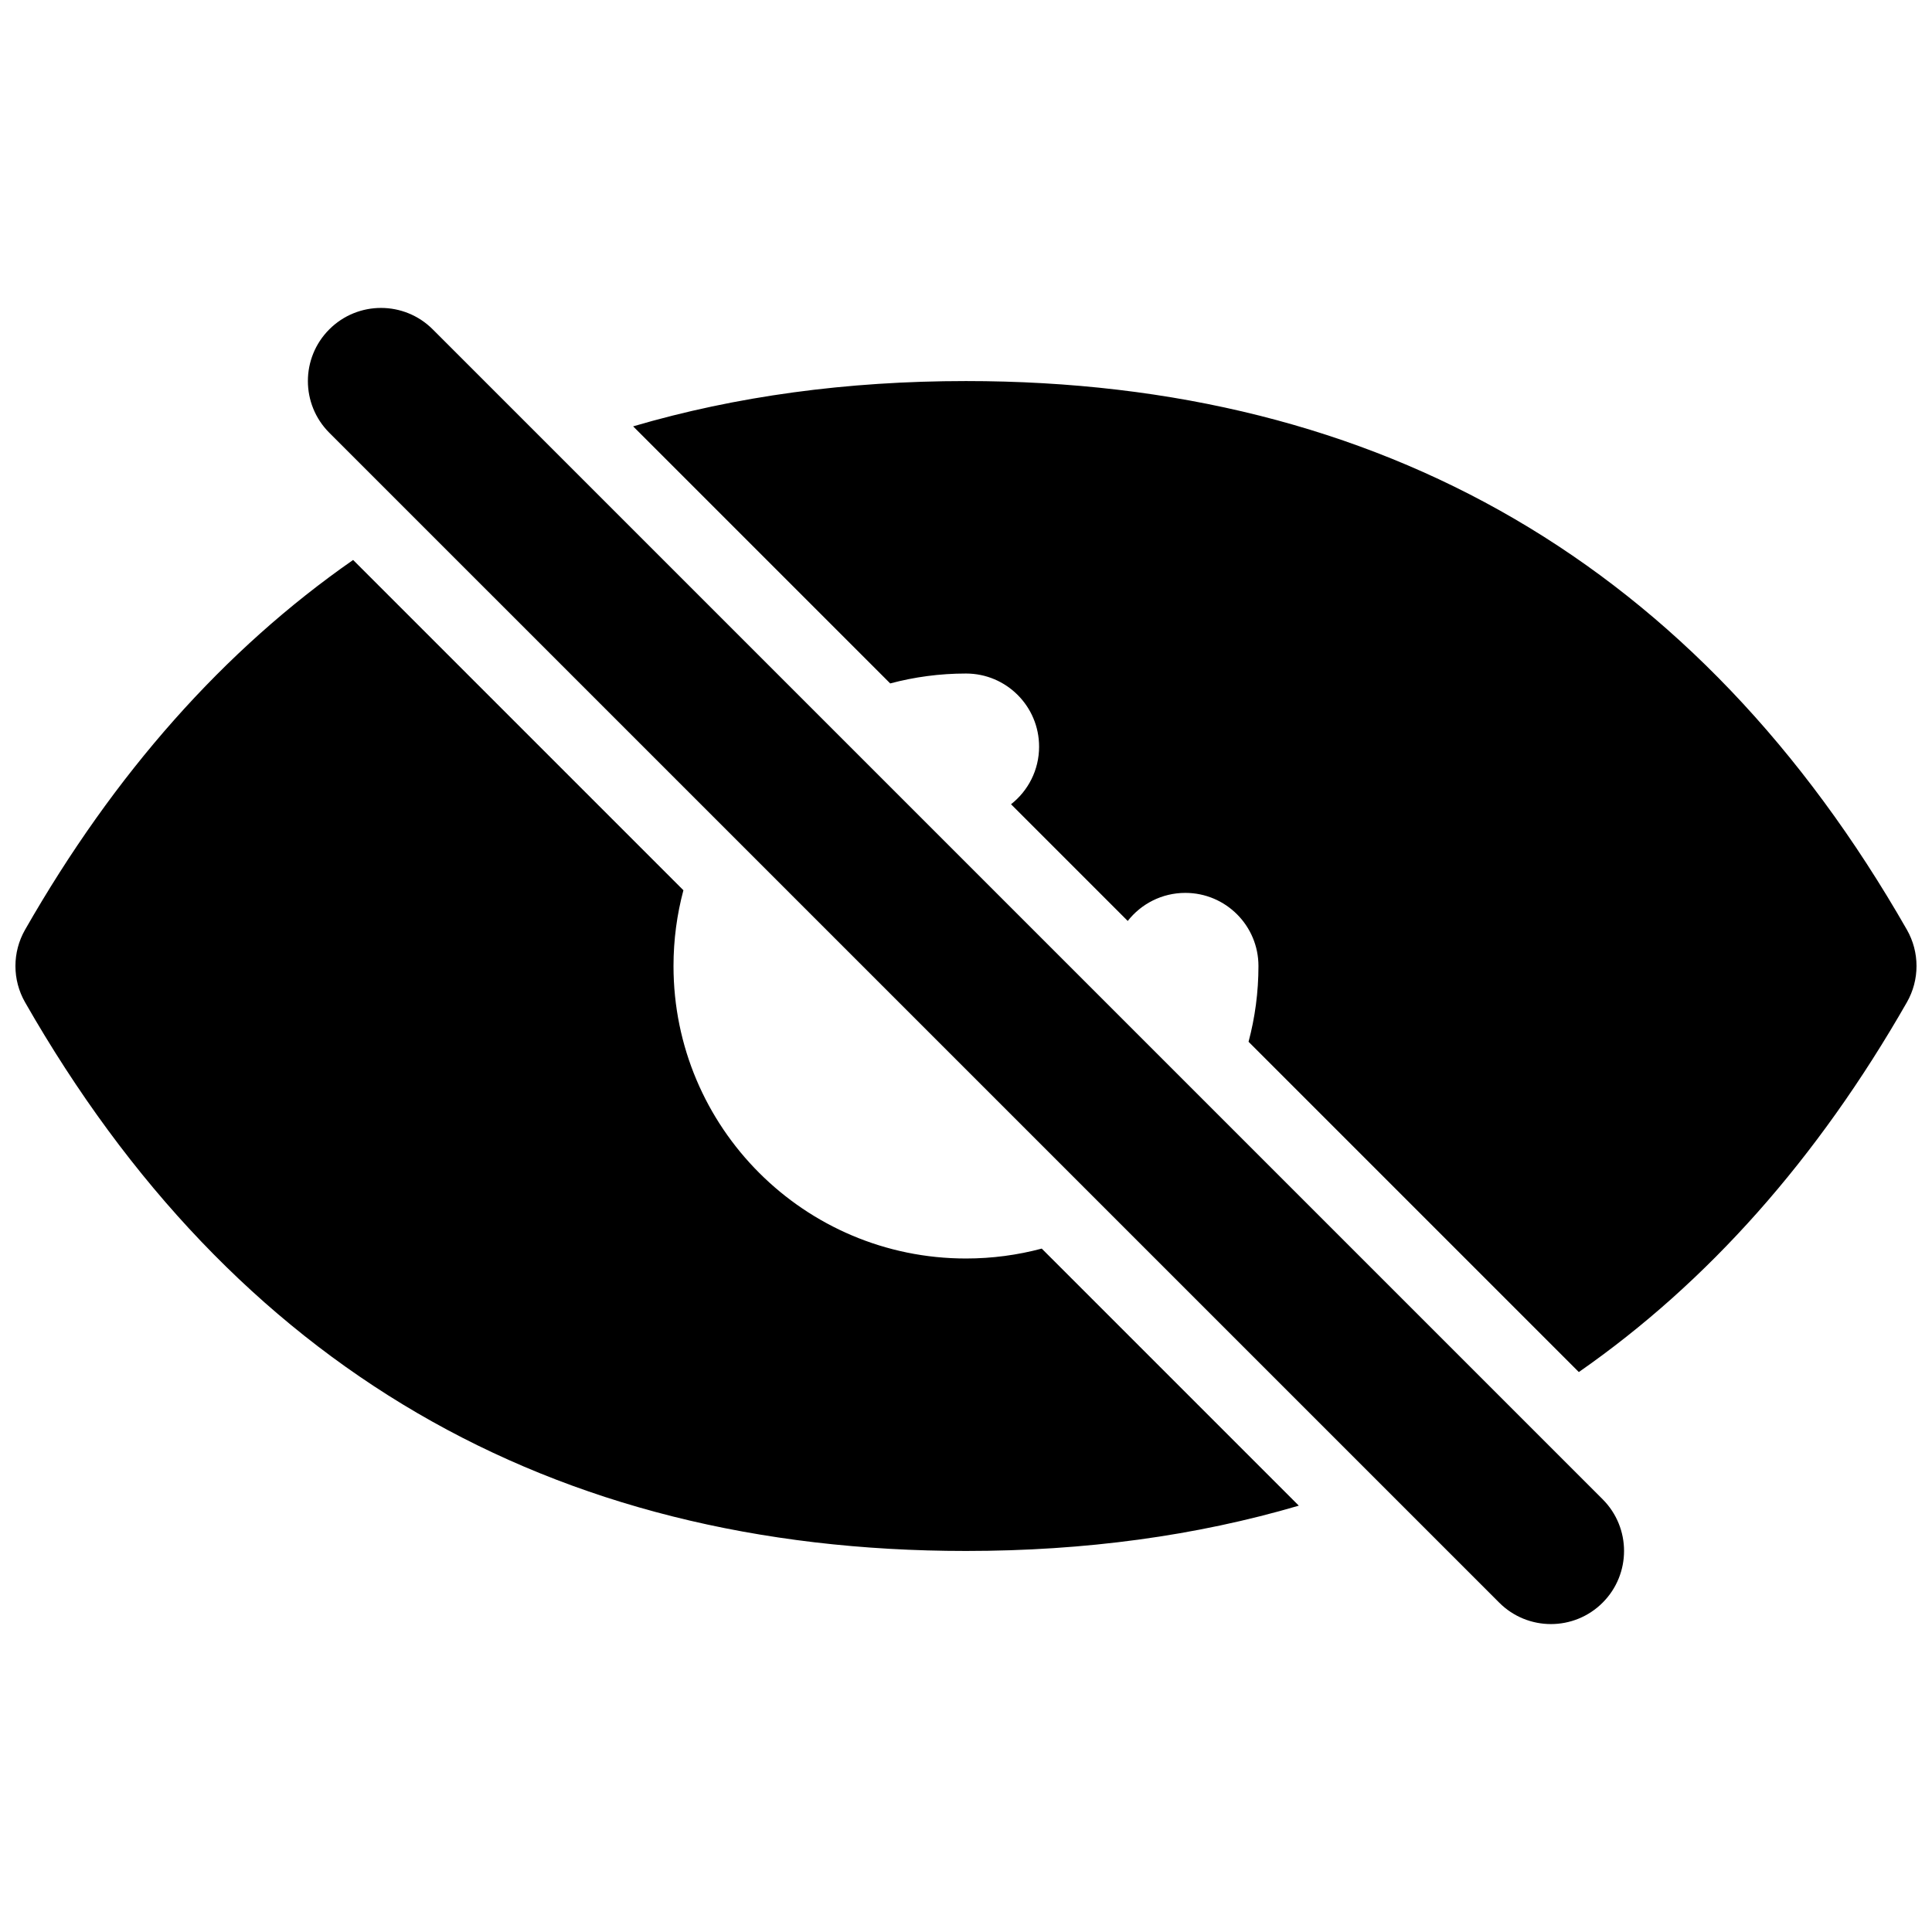<?xml version="1.0" encoding="UTF-8"?>
<!-- Uploaded to: ICON Repo, www.svgrepo.com, Generator: ICON Repo Mixer Tools -->
<svg width="800px" height="800px" version="1.1" viewBox="144 144 512 512" xmlns="http://www.w3.org/2000/svg">
 <defs>
  <clipPath id="a">
   <path d="m148.09 225h503.81v350h-503.81z"/>
  </clipPath>
 </defs>
 <g clip-path="url(#a)">
  <path d="m562.41 507.61-87.531-87.531c1.711-6.402 2.625-13.133 2.625-20.074 0-10.703-8.676-19.379-19.379-19.379-6.195 0-11.715 2.91-15.262 7.438l-30.93-30.93c4.527-3.547 7.438-9.062 7.438-15.262 0-10.703-8.676-19.379-19.375-19.379-6.945 0-13.676 0.914-20.078 2.625l-68.129-68.129c27.199-7.992 56.621-12.004 88.207-12.004 110.31 0 194.23 48.953 249.35 145.4 3.402 5.961 3.402 13.273 0 19.23-23.711 41.492-52.754 74.195-86.938 97.992zm-74.211 35.406c-27.199 7.992-56.621 12.004-88.203 12.004-110.32 0-194.24-48.953-249.35-145.4-3.406-5.957-3.406-13.27 0-19.23 23.711-41.492 52.754-74.195 86.934-97.992l87.531 87.531c-1.711 6.402-2.625 13.133-2.625 20.078 0 42.805 34.703 77.508 77.512 77.508 6.941 0 13.672-0.914 20.074-2.625zm-256.93-284.33c-7.566-7.57-7.566-19.84 0-27.406s19.836-7.566 27.406 0l310.04 310.04c7.566 7.566 7.566 19.836 0 27.402s-19.836 7.566-27.402 0z"/>
 </g>
</svg>